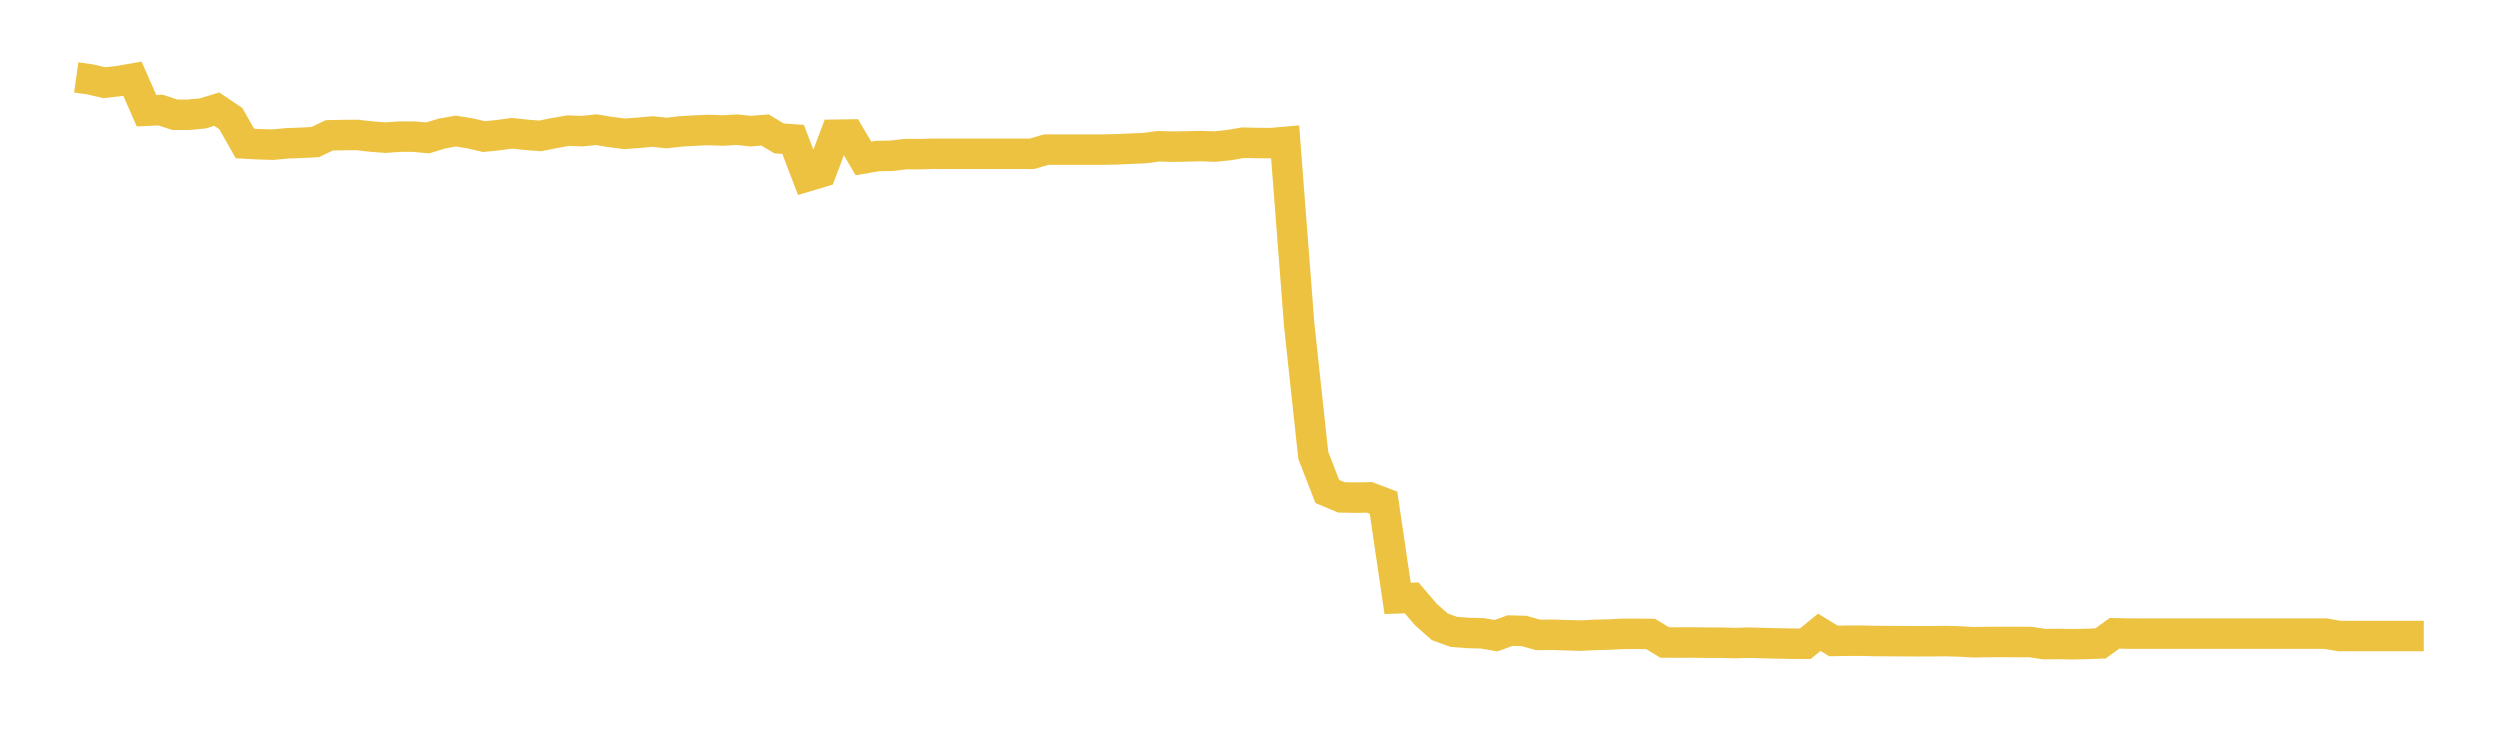 <svg width="164" height="48" xmlns="http://www.w3.org/2000/svg" xmlns:xlink="http://www.w3.org/1999/xlink"><path fill="none" stroke="rgb(237,194,64)" stroke-width="2" d="M5,5.079L5.922,5.209L6.844,5.426L7.766,5.321L8.689,5.161L9.611,7.263L10.533,7.219L11.455,7.527L12.377,7.528L13.299,7.44L14.222,7.16L15.144,7.784L16.066,9.414L16.988,9.463L17.91,9.49L18.832,9.402L19.754,9.368L20.677,9.32L21.599,8.878L22.521,8.86L23.443,8.853L24.365,8.96L25.287,9.029L26.21,8.963L27.132,8.962L28.054,9.048L28.976,8.764L29.898,8.598L30.82,8.744L31.743,8.961L32.665,8.868L33.587,8.743L34.509,8.844L35.431,8.914L36.353,8.731L37.275,8.57L38.198,8.605L39.12,8.508L40.042,8.66L40.964,8.778L41.886,8.711L42.808,8.627L43.731,8.727L44.653,8.62L45.575,8.567L46.497,8.527L47.419,8.561L48.341,8.508L49.263,8.603L50.186,8.527L51.108,9.08L52.03,9.145L52.952,11.568L53.874,11.291L54.796,8.839L55.719,8.826L56.641,10.394L57.563,10.235L58.485,10.219L59.407,10.109L60.329,10.113L61.251,10.086L62.174,10.086L63.096,10.086L64.018,10.086L64.94,10.086L65.862,10.086L66.784,10.086L67.707,10.086L68.629,9.816L69.551,9.816L70.473,9.816L71.395,9.816L72.317,9.816L73.24,9.796L74.162,9.754L75.084,9.715L76.006,9.594L76.928,9.621L77.85,9.604L78.772,9.584L79.695,9.615L80.617,9.519L81.539,9.362L82.461,9.381L83.383,9.389L84.305,9.308L85.228,21.311L86.15,29.873L87.072,32.241L87.994,32.628L88.916,32.646L89.838,32.628L90.76,32.977L91.683,39.251L92.605,39.221L93.527,40.3L94.449,41.117L95.371,41.452L96.293,41.522L97.216,41.543L98.138,41.701L99.06,41.367L99.982,41.392L100.904,41.652L101.826,41.64L102.749,41.67L103.671,41.696L104.593,41.651L105.515,41.628L106.437,41.581L107.359,41.579L108.281,41.587L109.204,42.148L110.126,42.151L111.048,42.148L111.97,42.16L112.892,42.16L113.814,42.184L114.737,42.16L115.659,42.186L116.581,42.208L117.503,42.226L118.425,42.23L119.347,41.478L120.269,42.045L121.192,42.031L122.114,42.03L123.036,42.05L123.958,42.057L124.88,42.06L125.802,42.067L126.725,42.064L127.647,42.054L128.569,42.082L129.491,42.131L130.413,42.115L131.335,42.114L132.257,42.115L133.18,42.116L134.102,42.254L135.024,42.245L135.946,42.261L136.868,42.244L137.79,42.208L138.713,41.545L139.635,41.564L140.557,41.566L141.479,41.566L142.401,41.566L143.323,41.566L144.246,41.566L145.168,41.566L146.09,41.566L147.012,41.566L147.934,41.566L148.856,41.566L149.778,41.566L150.701,41.566L151.623,41.566L152.545,41.566L153.467,41.724L154.389,41.724L155.311,41.724L156.234,41.724L157.156,41.724L158.078,41.724L159,41.724"></path></svg>